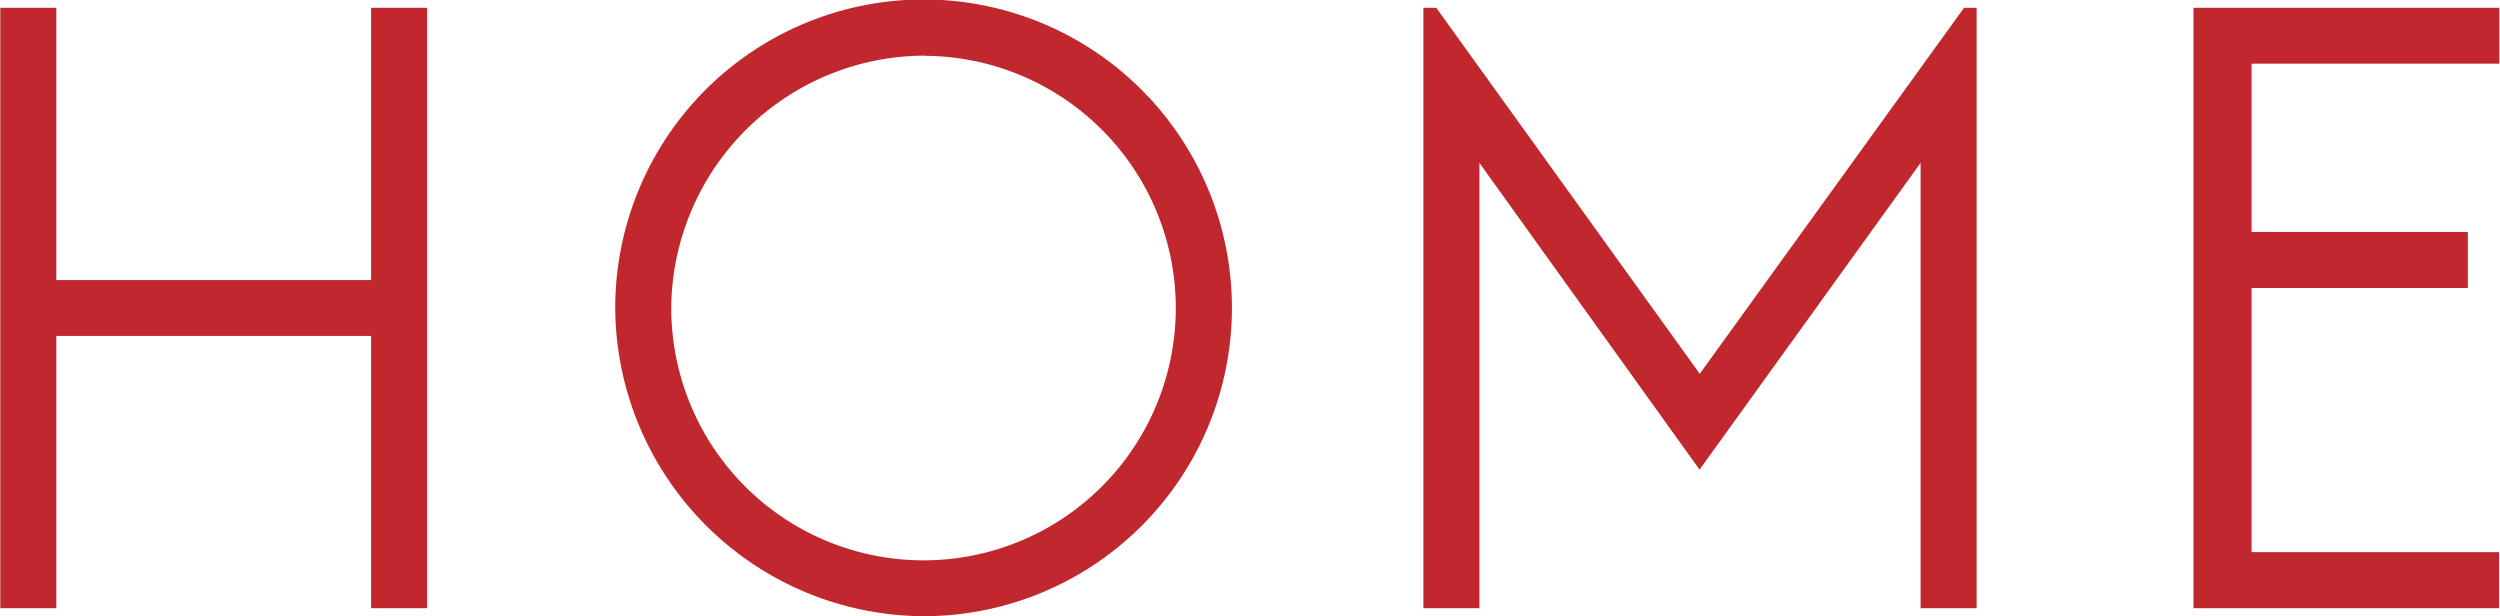 <svg xmlns="http://www.w3.org/2000/svg" width="49.969" height="12.313" viewBox="0 0 49.969 12.313">
  <defs>
    <style>
      .cls-1 {
        fill: #c1282d;
        fill-rule: evenodd;
      }
    </style>
  </defs>
  <path id="gnav_home_rd.svg" class="cls-1" d="M190.167,68v5.442h-6.291V68h-1.12V80h1.12V74.558h6.291V80h1.12V68h-1.12Zm11.074,0.96A5.042,5.042,0,1,1,196.167,74,5.079,5.079,0,0,1,201.241,68.956Zm0,11.2A6.163,6.163,0,1,0,195.047,74,6.193,6.193,0,0,0,201.241,80.16ZM222.006,68l-5.282,7.315L211.458,68H211.2V80h1.12V71.1l4.4,6.131,4.418-6.131V80h1.12V68h-0.256Zm10.7,1.121V68h-6.114V80H232.7V78.88h-4.946V73.6h4.322v-1.12h-4.322V69.116H232.7Z" transform="translate(-182.75 -67.844)"/>
</svg>
